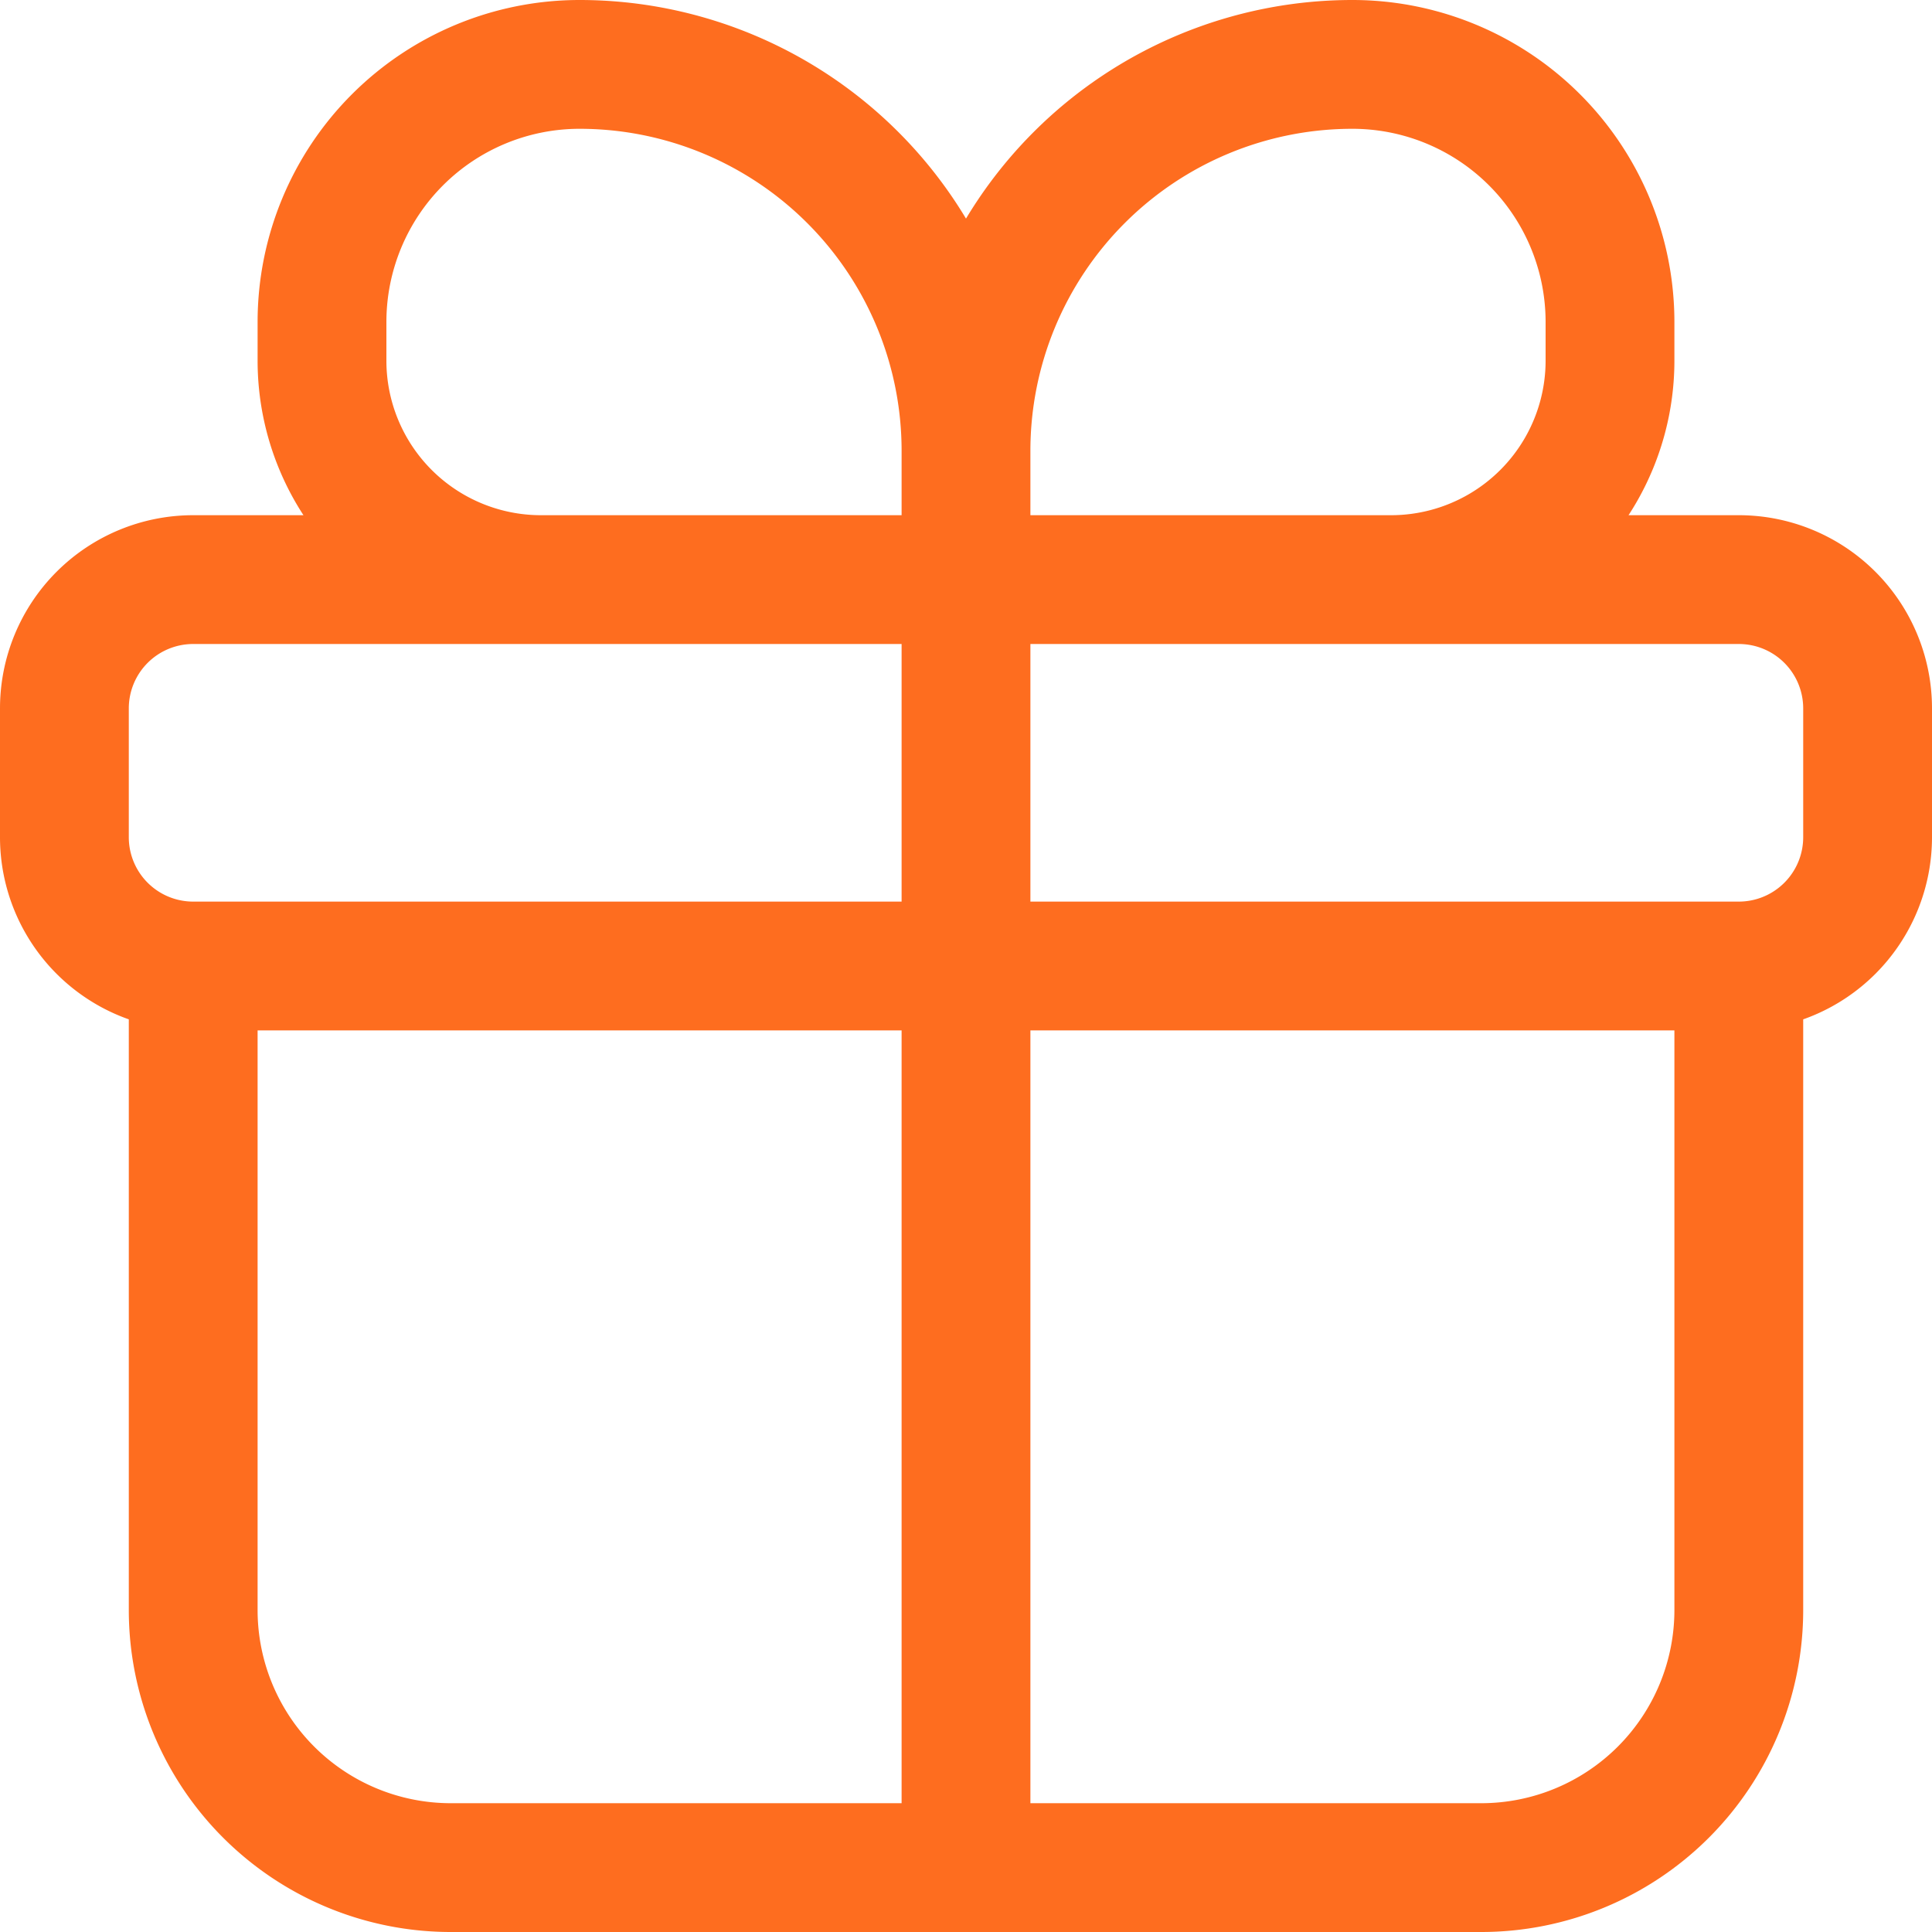 <svg width="32px" height="32px" viewBox="0 0 0.6 0.6" fill="none" xmlns="http://www.w3.org/2000/svg"><path d="M0.54 0.3H0.06m0.48 0A0.04 0.04 0 0 0 0.58 0.26V0.22A0.04 0.04 0 0 0 0.54 0.18H0.06a0.04 0.04 0 0 0 -0.04 0.04v0.04a0.04 0.04 0 0 0 0.04 0.04m0.48 0v0.2a0.08 0.08 0 0 1 -0.08 0.08H0.14A0.08 0.08 0 0 1 0.06 0.5v-0.2M0.3 0.18V0.14m0 0.04H0.168A0.068 0.068 0 0 1 0.1 0.112V0.1A0.08 0.08 0 0 1 0.18 0.02a0.12 0.12 0 0 1 0.12 0.12m0 0.04h0.132A0.068 0.068 0 0 0 0.5 0.112V0.1A0.08 0.08 0 0 0 0.42 0.02a0.12 0.12 0 0 0 -0.12 0.12m0 0.04v0.4" stroke="#fe6d1f" stroke-width="0.04"/></svg>